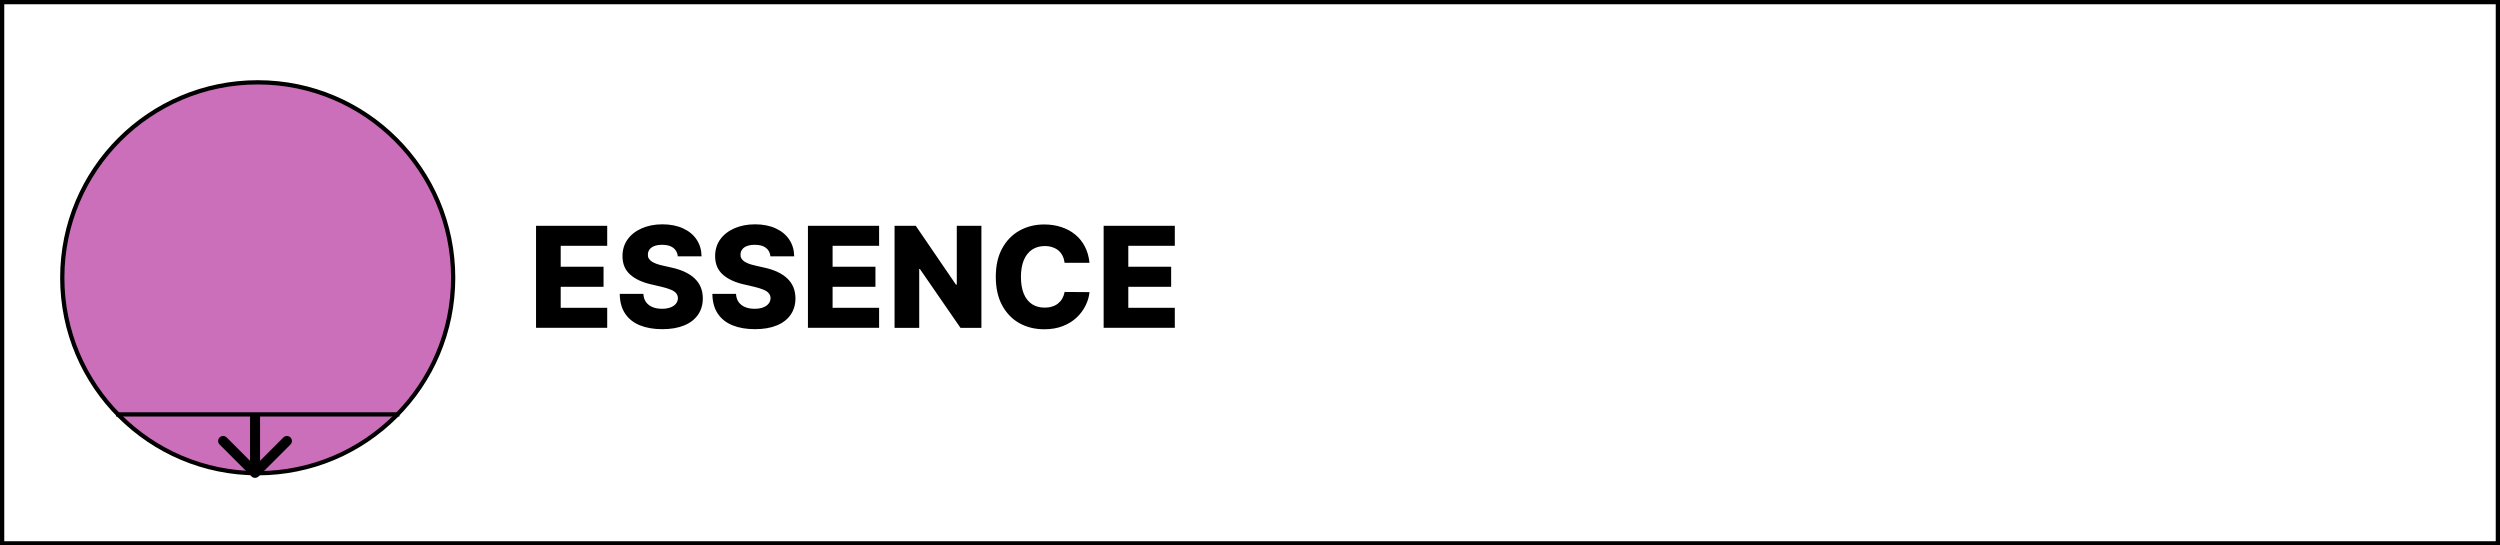 <?xml version="1.0" encoding="UTF-8"?>
<svg id="_レイヤー_2" data-name="レイヤー 2" xmlns="http://www.w3.org/2000/svg" viewBox="0 0 586.99 128.08">
  <defs>
    <style>
      .cls-1 {
        fill: #cb6fba;
      }

      .cls-1, .cls-2 {
        stroke: #000;
      }

      .cls-2 {
        fill: none;
      }
    </style>
  </defs>
  <g id="_レイヤー_1-2" data-name="レイヤー 1">
    <g>
      <circle class="cls-1" cx="60.51" cy="65.22" r="45.89"/>
      <path d="M59.05,111.86c.46.46,1.2.46,1.66,0l7.49-7.49c.46-.46.46-1.2,0-1.66-.46-.46-1.2-.46-1.66,0l-6.66,6.66-6.66-6.66c-.46-.46-1.2-.46-1.66,0-.46.46-.46,1.2,0,1.66l7.49,7.49ZM58.71,97.22v13.81h2.35v-13.81h-2.35Z"/>
      <line class="cls-2" x1="27.25" y1="97.3" x2="93.77" y2="97.3"/>
      <path d="M125.86,76.98v-23.96h16.71v4.7h-10.92v4.91h10.06v4.71h-10.06v4.93h10.92v4.7h-16.71ZM159.15,60.21c-.08-.86-.43-1.52-1.04-2-.61-.48-1.48-.73-2.61-.73-.75,0-1.37.1-1.87.29-.5.2-.87.46-1.12.81-.25.33-.38.72-.39,1.16-.02.36.05.68.21.95.16.27.4.51.7.72.31.2.69.38,1.12.54.44.16.93.29,1.47.41l2.06.47c1.19.26,2.23.6,3.14,1.03.91.43,1.68.94,2.29,1.53.62.59,1.1,1.28,1.42,2.05.32.77.48,1.64.49,2.6,0,1.51-.39,2.81-1.15,3.89-.76,1.08-1.84,1.92-3.26,2.49-1.41.58-3.12.87-5.11.87s-3.75-.3-5.24-.9c-1.49-.6-2.65-1.51-3.47-2.74-.83-1.22-1.25-2.77-1.28-4.65h5.55c.05.77.25,1.42.62,1.93.37.51.87.9,1.51,1.17.65.27,1.4.4,2.25.4.78,0,1.44-.11,1.99-.32.55-.21.98-.5,1.28-.88.3-.37.45-.8.46-1.29,0-.45-.15-.84-.42-1.16-.27-.33-.69-.61-1.26-.84-.56-.24-1.28-.46-2.15-.67l-2.5-.58c-2.07-.48-3.71-1.24-4.9-2.31-1.19-1.07-1.79-2.51-1.78-4.33,0-1.48.39-2.78,1.19-3.9.8-1.12,1.91-1.98,3.33-2.61,1.42-.62,3.04-.94,4.86-.94s3.47.32,4.83.95c1.37.62,2.44,1.5,3.19,2.63.76,1.13,1.14,2.44,1.16,3.93h-5.55ZM180.9,60.21c-.08-.86-.43-1.52-1.04-2-.61-.48-1.48-.73-2.61-.73-.75,0-1.37.1-1.87.29-.5.2-.87.46-1.12.81-.25.33-.38.72-.39,1.16-.02.36.05.68.21.95.16.27.4.51.7.72.31.2.69.38,1.12.54.44.16.93.29,1.47.41l2.06.47c1.19.26,2.23.6,3.14,1.03.91.43,1.68.94,2.29,1.53.62.59,1.1,1.28,1.42,2.05.32.77.48,1.64.49,2.6,0,1.51-.39,2.81-1.15,3.89-.76,1.08-1.84,1.92-3.26,2.49-1.41.58-3.12.87-5.11.87s-3.75-.3-5.24-.9c-1.49-.6-2.65-1.51-3.47-2.74-.83-1.22-1.25-2.77-1.28-4.65h5.55c.05.77.25,1.42.62,1.93.37.51.87.9,1.51,1.17.65.27,1.4.4,2.25.4.78,0,1.44-.11,1.99-.32.55-.21.98-.5,1.28-.88.3-.37.45-.8.46-1.29,0-.45-.15-.84-.42-1.16-.27-.33-.69-.61-1.26-.84-.56-.24-1.28-.46-2.15-.67l-2.5-.58c-2.07-.48-3.71-1.24-4.9-2.31-1.19-1.07-1.79-2.51-1.78-4.33,0-1.48.39-2.78,1.19-3.9.8-1.12,1.91-1.98,3.33-2.61,1.42-.62,3.04-.94,4.86-.94s3.47.32,4.83.95c1.37.62,2.44,1.5,3.19,2.63.76,1.13,1.14,2.44,1.16,3.93h-5.55ZM189.7,76.98v-23.96h16.71v4.7h-10.92v4.91h10.06v4.71h-10.06v4.93h10.92v4.7h-16.71ZM230.43,53.02v23.96h-4.91l-9.54-13.83h-.15v13.83h-5.79v-23.96h4.98l9.43,13.81h.2v-13.81h5.78ZM255.82,61.7h-5.85c-.08-.6-.24-1.14-.48-1.63-.24-.48-.56-.9-.96-1.24-.4-.34-.87-.6-1.42-.78-.54-.19-1.13-.28-1.79-.28-1.16,0-2.17.28-3.01.85-.84.57-1.48,1.39-1.93,2.47-.44,1.08-.67,2.38-.67,3.91s.23,2.93.68,4c.46,1.07,1.1,1.88,1.93,2.42.83.54,1.82.81,2.96.81.64,0,1.22-.08,1.74-.25.53-.16,1-.4,1.39-.71.4-.32.74-.71,1-1.16.26-.46.45-.98.55-1.56l5.85.04c-.1,1.06-.41,2.11-.92,3.14-.51,1.03-1.2,1.97-2.09,2.82-.89.84-1.97,1.51-3.25,2.01-1.27.5-2.73.75-4.37.75-2.17,0-4.11-.48-5.83-1.43-1.71-.96-3.06-2.36-4.05-4.19-.99-1.83-1.49-4.06-1.49-6.69s.5-4.87,1.51-6.7c1-1.83,2.37-3.22,4.08-4.17,1.72-.95,3.64-1.43,5.77-1.43,1.45,0,2.79.2,4.02.61,1.23.4,2.32.98,3.25,1.75.94.76,1.7,1.7,2.28,2.82.58,1.12.95,2.39,1.09,3.83ZM259.13,76.98v-23.96h16.71v4.7h-10.92v4.91h10.06v4.71h-10.06v4.93h10.92v4.7h-16.71Z"/>
      <rect class="cls-2" x=".5" y=".5" width="585.99" height="127.08"/>
    </g>
  </g>
</svg>